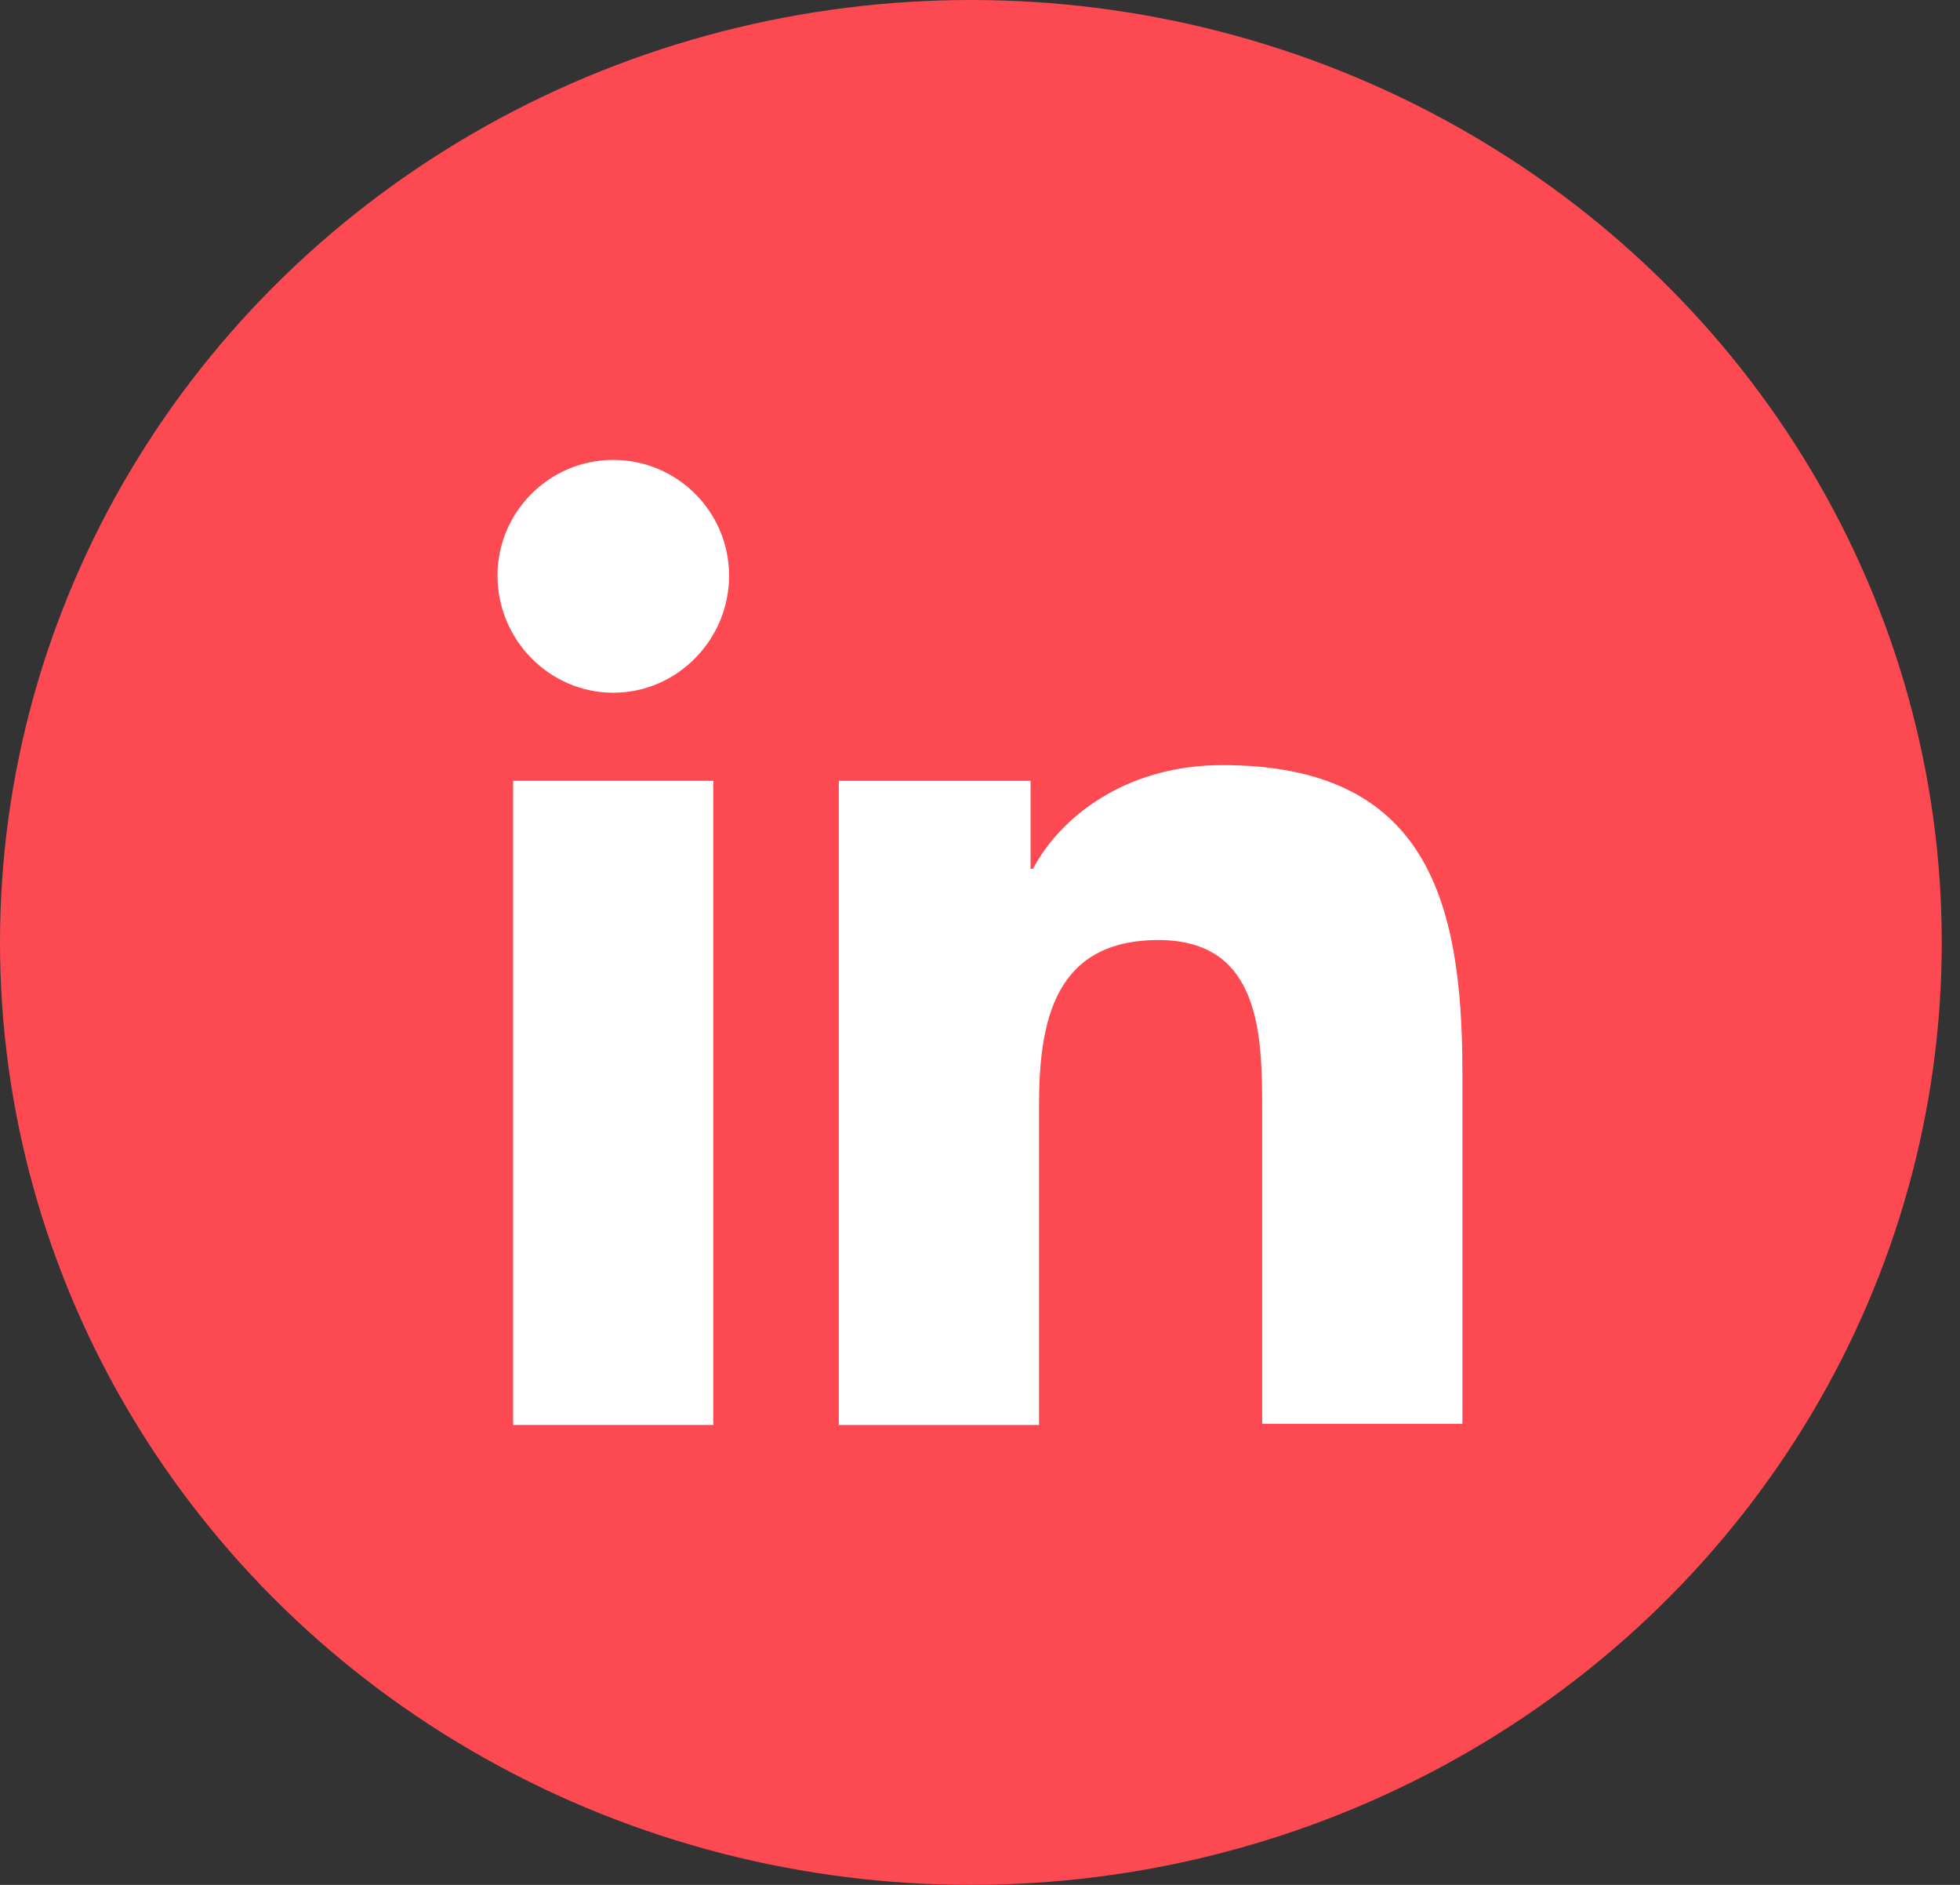 <svg width="52" height="50" viewBox="0 0 52 50" fill="none" xmlns="http://www.w3.org/2000/svg">
<rect x="0" y="0" width="52" height="50" fill="#333333" stroke="none"/>
<ellipse cx="25.758" cy="25" rx="25.758" ry="25" fill="#FD4A52"/>
<path d="M38.798 37.8V28.424C38.798 23.816 37.806 20.296 32.43 20.296C29.838 20.296 28.11 21.704 27.406 23.048H27.342V20.712H22.254V37.8H27.566V29.32C27.566 27.08 27.982 24.936 30.734 24.936C33.454 24.936 33.486 27.464 33.486 29.448V37.768H38.798V37.8Z" fill="white"/>
<path d="M13.613 20.712H18.925V37.8H13.613V20.712Z" fill="white"/>
<path d="M16.271 12.2C14.575 12.2 13.199 13.576 13.199 15.272C13.199 16.968 14.575 18.376 16.271 18.376C17.967 18.376 19.343 16.968 19.343 15.272C19.343 13.576 17.967 12.2 16.271 12.2Z" fill="white"/>
</svg>

